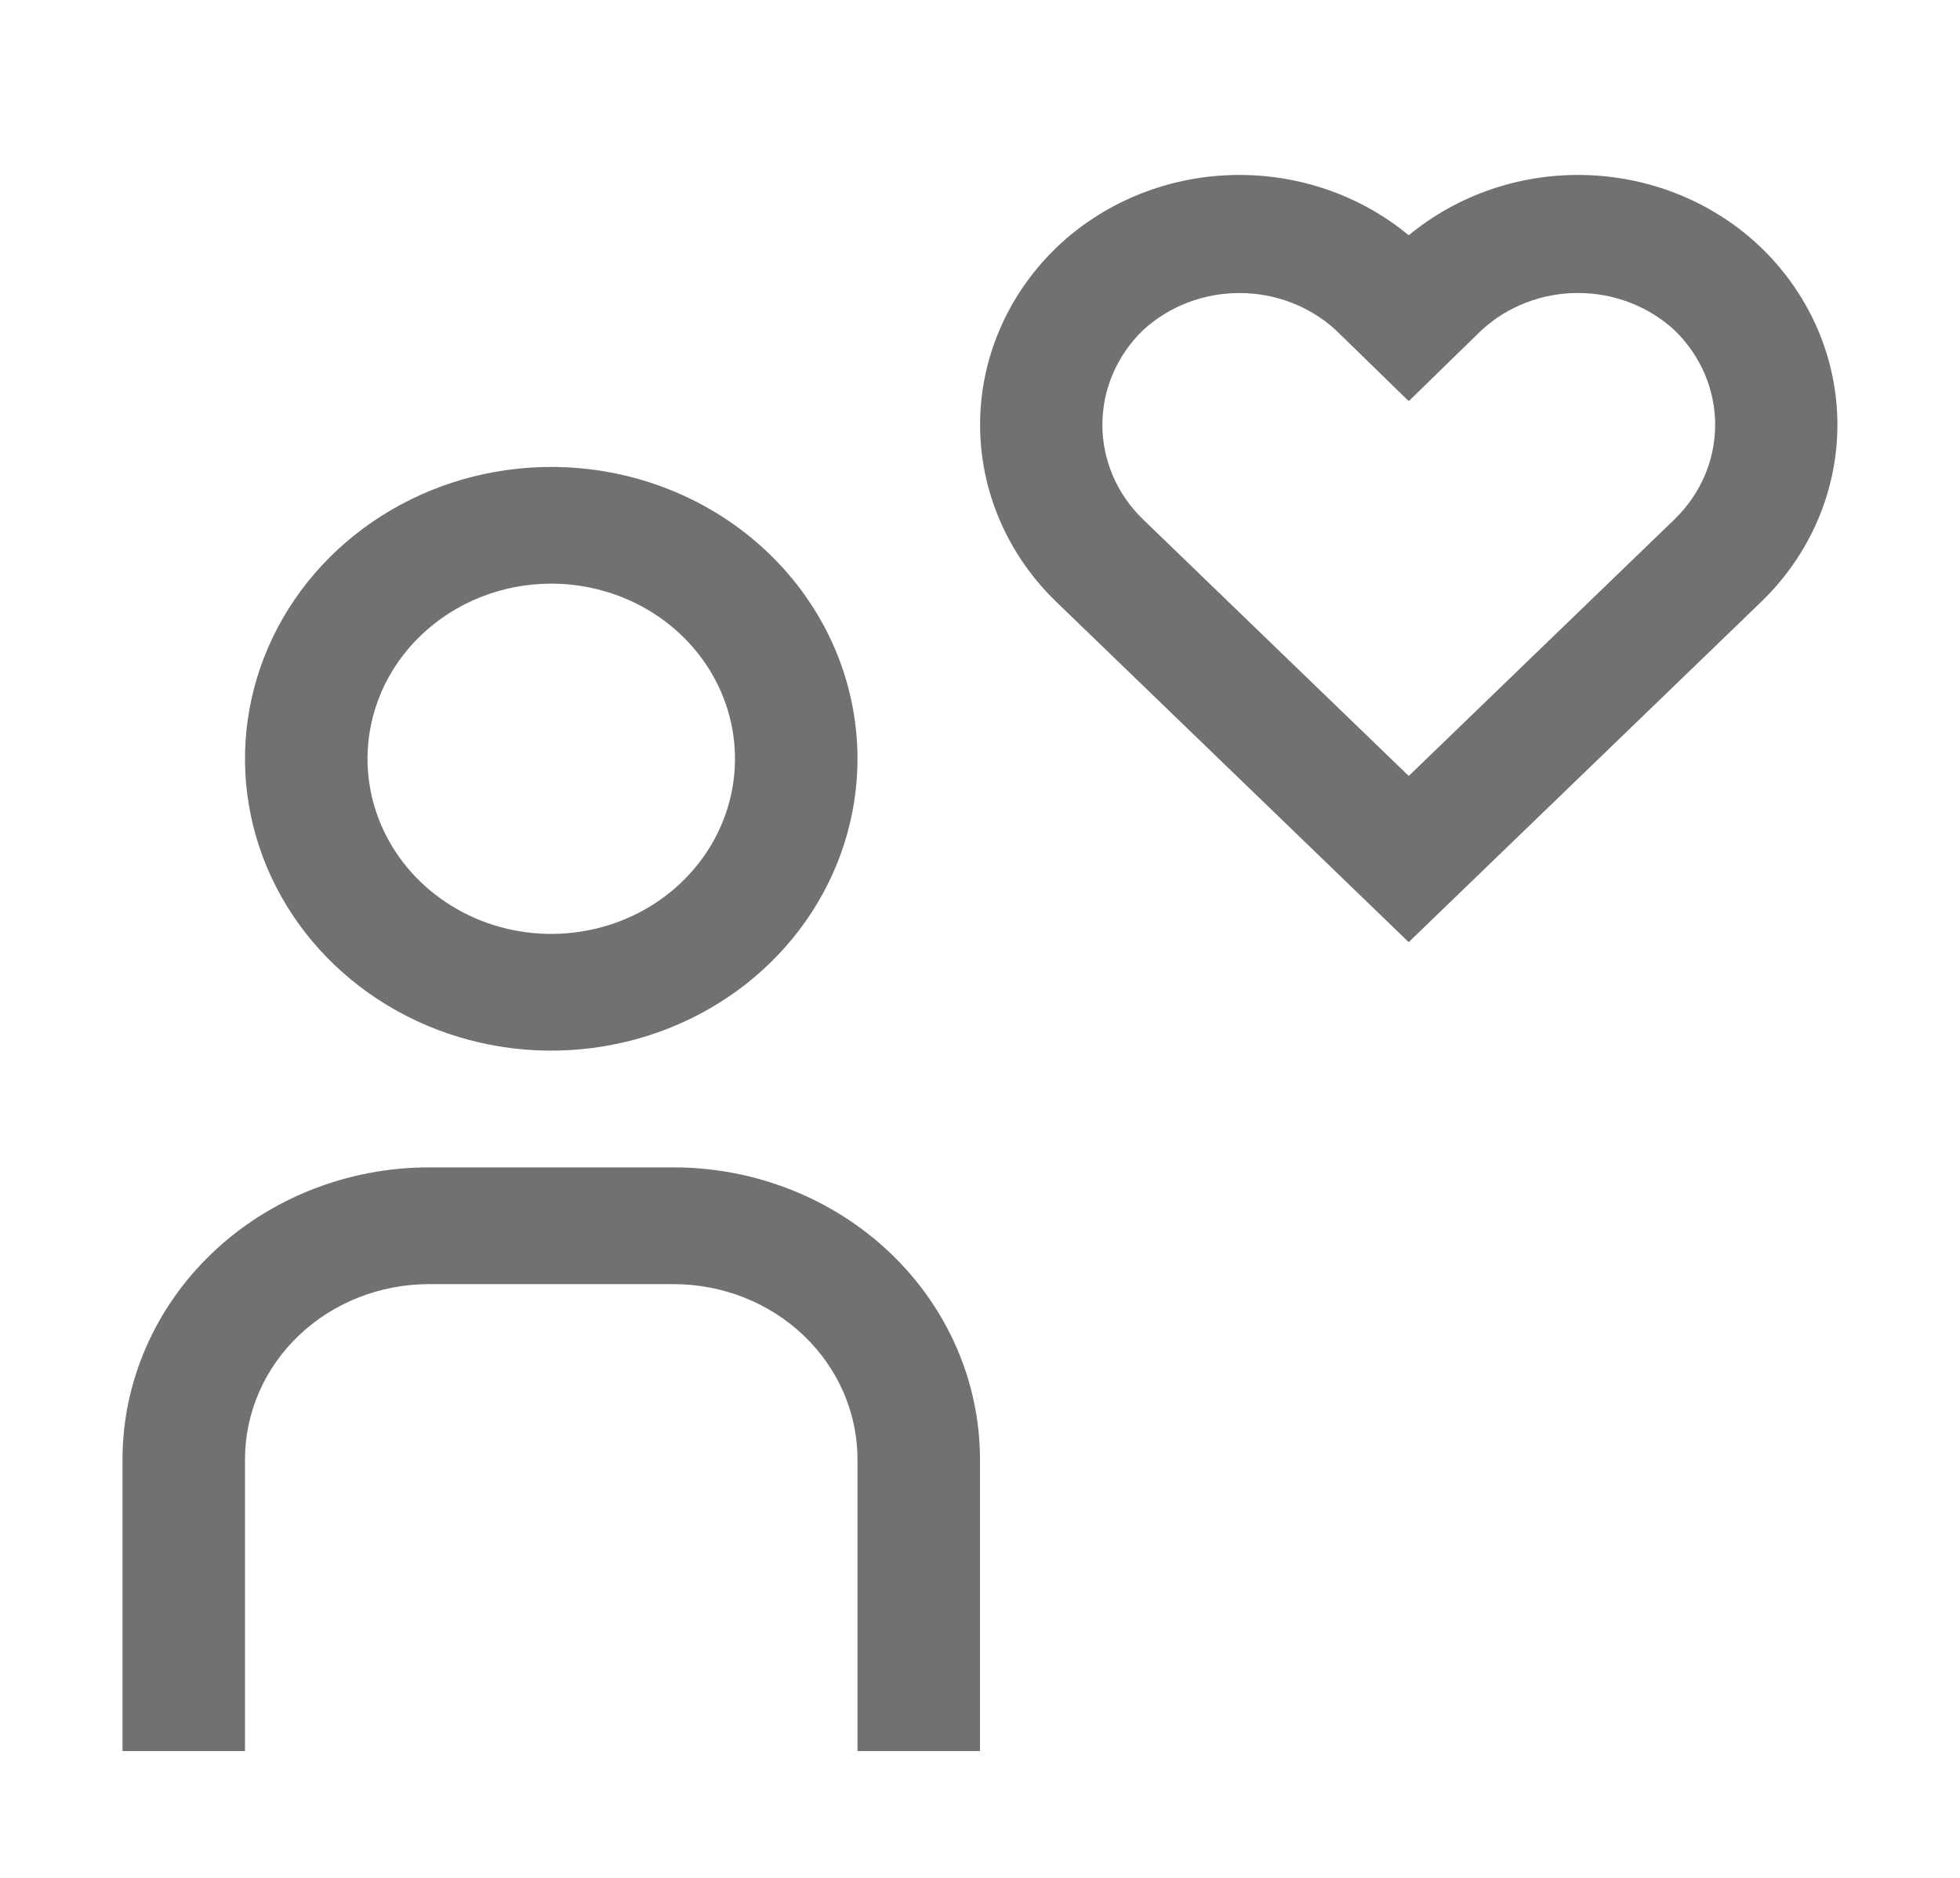 <svg width="48" height="46" viewBox="0 0 48 46" fill="none" xmlns="http://www.w3.org/2000/svg">
<path d="M43.149 6.084C42.021 4.991 40.498 4.349 38.891 4.29C37.284 4.23 35.713 4.758 34.5 5.764C33.287 4.758 31.716 4.23 30.109 4.29C28.502 4.349 26.979 4.991 25.851 6.084C24.666 7.239 24.002 8.79 24.002 10.405C24.002 12.021 24.666 13.572 25.851 14.726L34.497 23.077L34.5 23.074L34.503 23.075L43.149 14.726C44.334 13.572 44.998 12.021 44.998 10.405C44.998 8.79 44.334 7.239 43.149 6.084ZM41.013 12.717L34.503 19.005L34.5 19.002L34.497 19.005L27.987 12.717C27.352 12.1 26.997 11.27 26.997 10.405C26.997 9.541 27.352 8.711 27.987 8.093C28.621 7.506 29.47 7.178 30.354 7.178C31.238 7.178 32.087 7.506 32.721 8.093L34.492 9.819L34.5 9.812L34.508 9.819L36.278 8.093C36.911 7.506 37.761 7.177 38.645 7.177C39.53 7.177 40.379 7.506 41.013 8.093C41.648 8.711 42.004 9.541 42.004 10.405C42.004 11.27 41.648 12.1 41.013 12.717ZM24 42.894H21V35.745C20.999 34.608 20.524 33.517 19.681 32.713C18.837 31.909 17.693 31.457 16.5 31.456H10.5C9.307 31.457 8.163 31.909 7.319 32.713C6.476 33.517 6.001 34.608 6 35.745V42.894H3V35.745C3.002 33.85 3.793 32.033 5.199 30.692C6.605 29.352 8.512 28.598 10.5 28.596H16.5C18.488 28.598 20.395 29.352 21.801 30.692C23.207 32.033 23.998 33.85 24 35.745V42.894ZM13.5 14.297C14.39 14.297 15.26 14.549 16 15.02C16.74 15.492 17.317 16.162 17.657 16.945C17.998 17.729 18.087 18.592 17.913 19.424C17.74 20.256 17.311 21.02 16.682 21.62C16.053 22.22 15.251 22.629 14.378 22.794C13.505 22.96 12.6 22.875 11.778 22.55C10.956 22.225 10.253 21.675 9.758 20.97C9.264 20.265 9 19.435 9 18.587C9 17.449 9.474 16.358 10.318 15.554C11.162 14.749 12.306 14.297 13.5 14.297ZM13.5 11.438C12.017 11.438 10.567 11.857 9.333 12.643C8.1 13.428 7.139 14.545 6.571 15.851C6.003 17.157 5.855 18.595 6.144 19.982C6.434 21.369 7.148 22.642 8.197 23.642C9.246 24.642 10.582 25.323 12.037 25.599C13.492 25.875 15 25.733 16.37 25.192C17.741 24.651 18.912 23.735 19.736 22.559C20.56 21.383 21 20.001 21 18.587C21 17.648 20.806 16.718 20.429 15.851C20.052 14.984 19.5 14.196 18.803 13.532C18.107 12.868 17.28 12.341 16.37 11.982C15.46 11.623 14.485 11.438 13.5 11.438Z" fill="#707272"/>
</svg>
